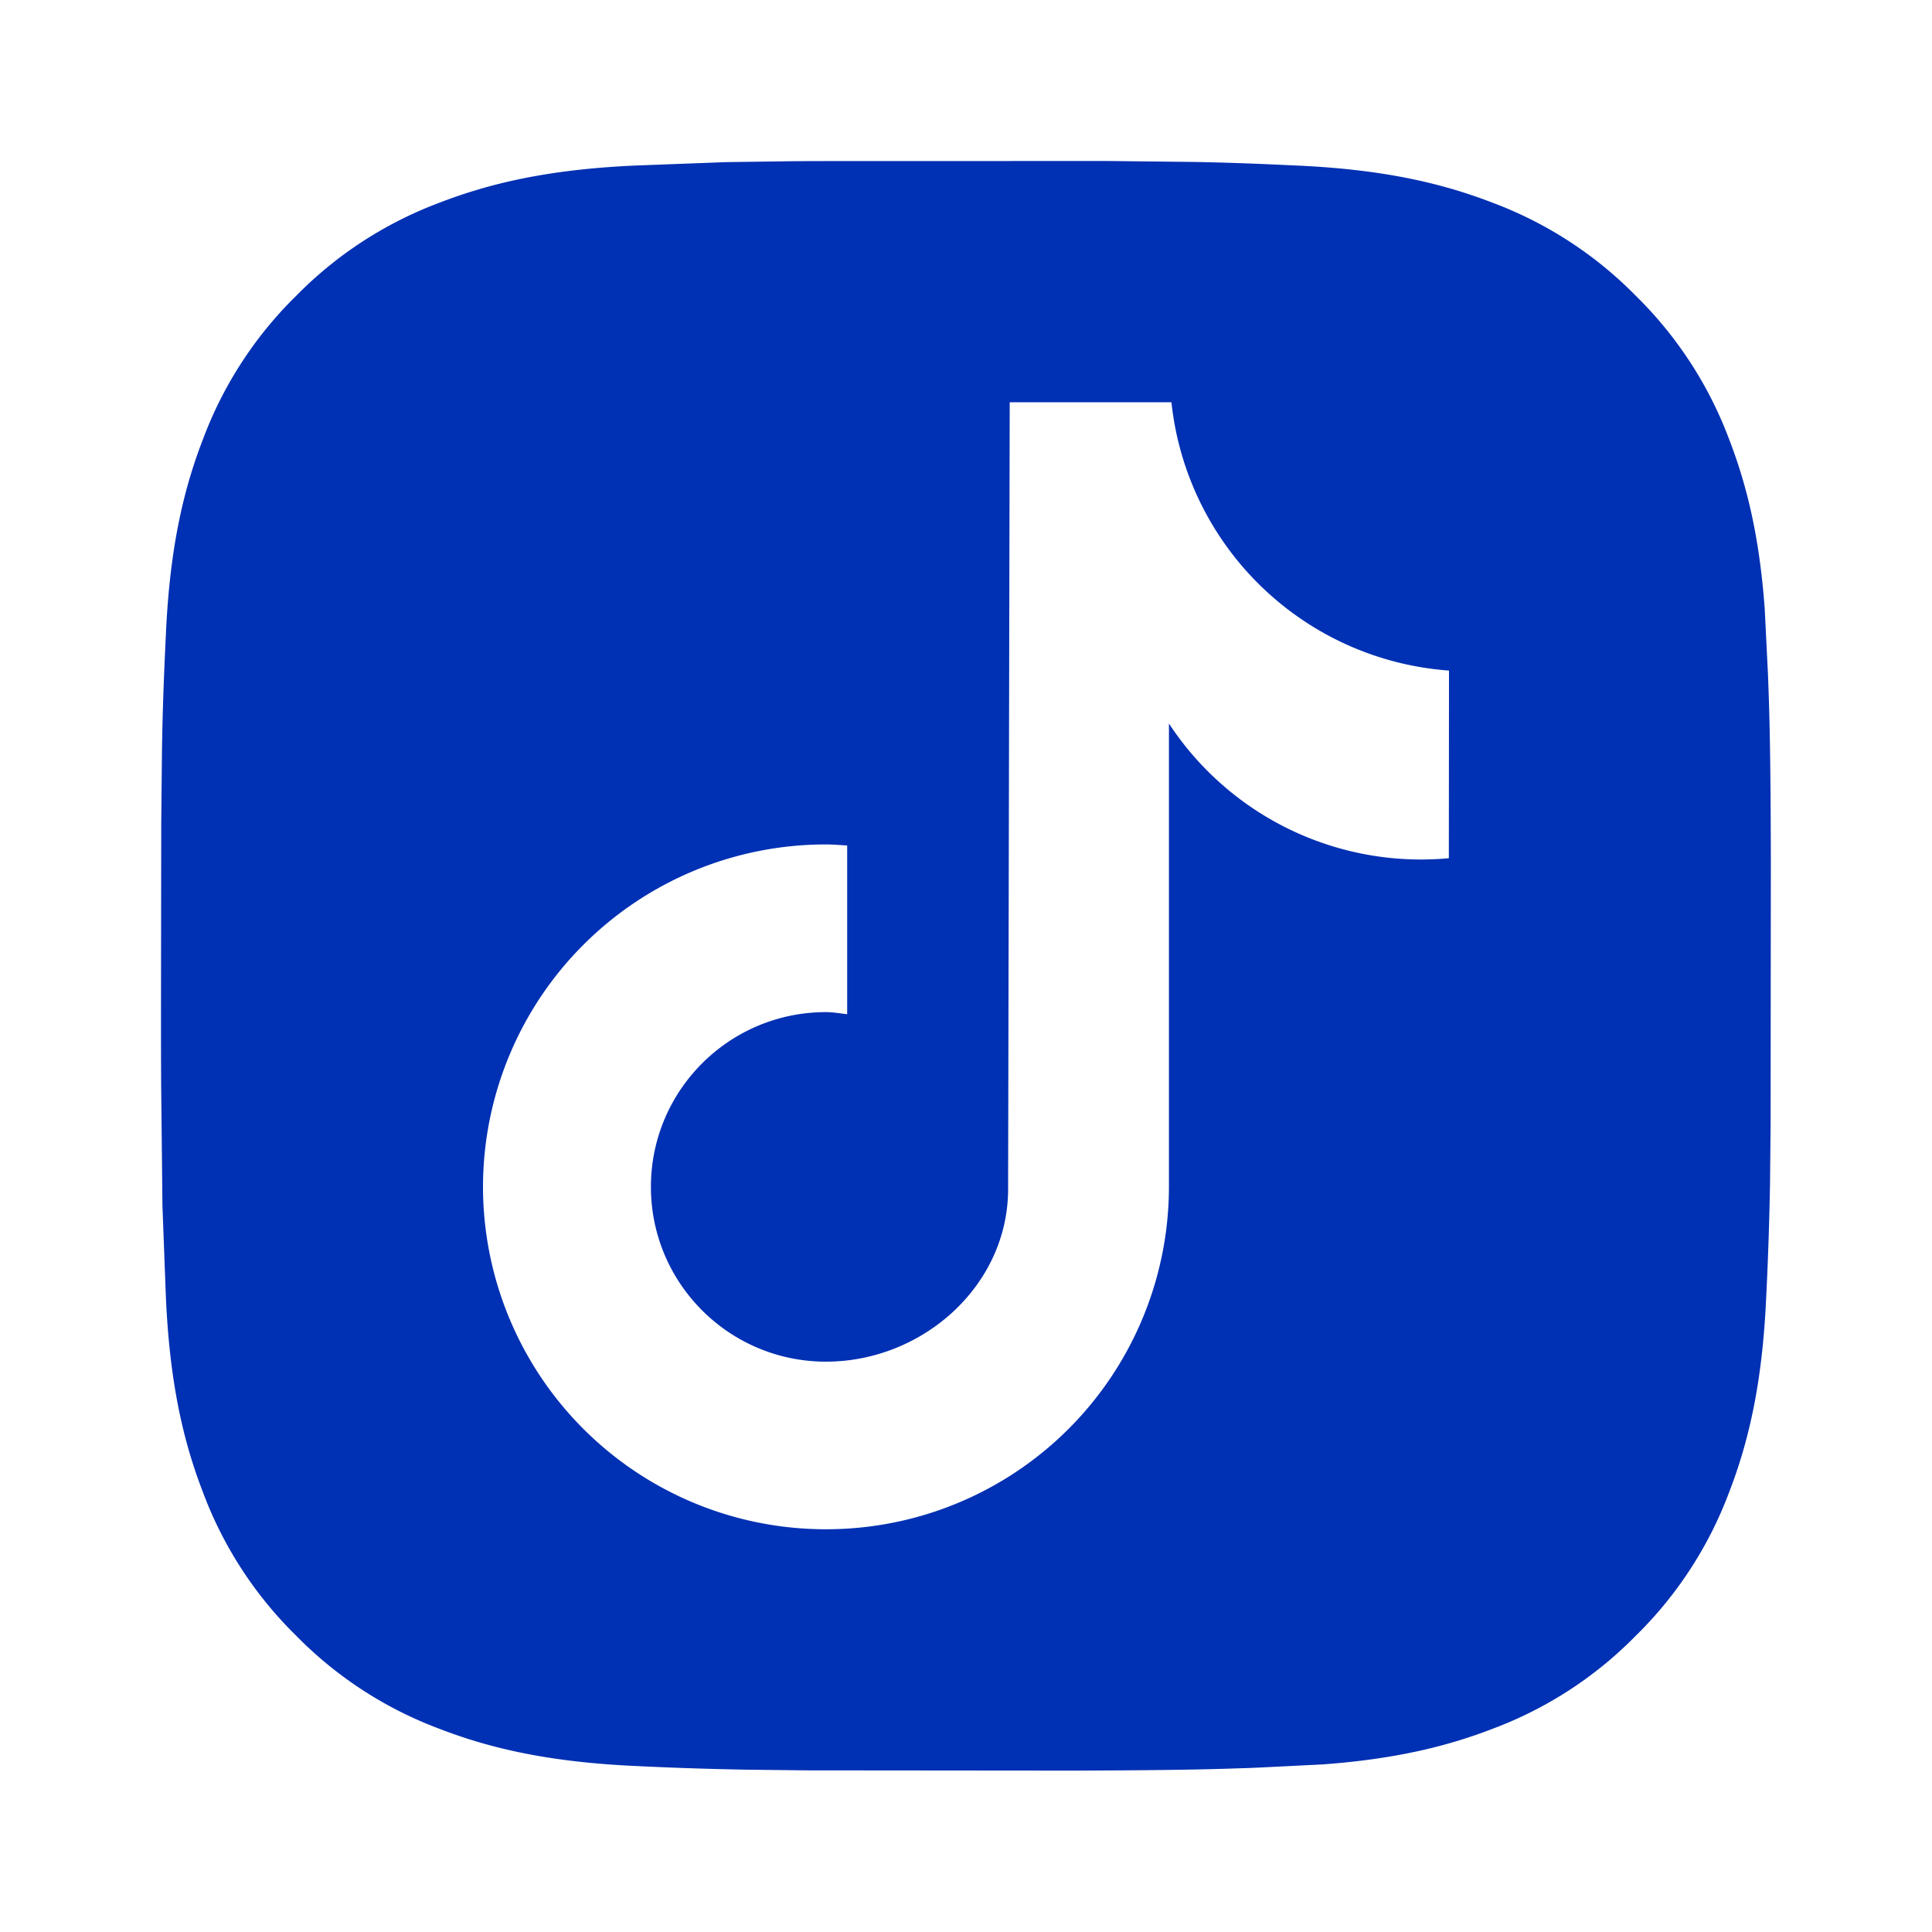 <svg width="24" height="24" viewBox="0 0 24 24" xmlns="http://www.w3.org/2000/svg">
    <g fill="none" fill-rule="evenodd">
        <path d="M0 0h24v24H0z"/>
        <path d="m13.758 2 1.092.012c.464.009.796.023 1.273.045 1.065.049 1.79.218 2.428.465a4.898 4.898 0 0 1 1.77 1.153 4.907 4.907 0 0 1 1.155 1.772c.222.572.381 1.218.446 2.117l.04.806c.023.58.033 1.08.036 2.302l-.003 3.303-.007.72a44.03 44.03 0 0 1-.048 1.425c-.048 1.065-.217 1.79-.464 2.427a4.898 4.898 0 0 1-1.155 1.772 4.885 4.885 0 0 1-1.77 1.153c-.573.222-1.219.38-2.119.446l-.805.04-.124.005-.246.008c-.457.014-.972.021-1.932.024l-3.303-.003-.72-.008a44.03 44.03 0 0 1-1.425-.047c-1.064-.05-1.791-.218-2.428-.465a4.885 4.885 0 0 1-1.77-1.153 4.882 4.882 0 0 1-1.154-1.772c-.247-.636-.416-1.362-.464-2.427l-.043-1.141-.016-1.494L2 13.046 2 12.543l.003-2.304.009-.912c.009-.564.024-.917.049-1.453.048-1.064.217-1.791.464-2.427a4.89 4.89 0 0 1 1.154-1.772 4.898 4.898 0 0 1 1.77-1.153c.637-.247 1.364-.416 2.428-.465l1.14-.043.805-.011.272-.002L13.758 2zm.794 2.997h-2.009l-.02 9.774c0 1.199-1.061 2.144-2.263 2.144-1.2 0-2.174-.972-2.174-2.171 0-1.2.974-2.171 2.174-2.171.09 0 .176.016.264.026v-2.096c-.088-.005-.175-.013-.264-.013A4.257 4.257 0 0 0 6 14.743a4.257 4.257 0 0 0 4.26 4.254 4.257 4.257 0 0 0 4.261-4.254V8.988a3.745 3.745 0 0 0 3.477 1.673L18 8.33a3.739 3.739 0 0 1-3.448-3.334z" fill="#0030B3"/>
    </g>
</svg>
